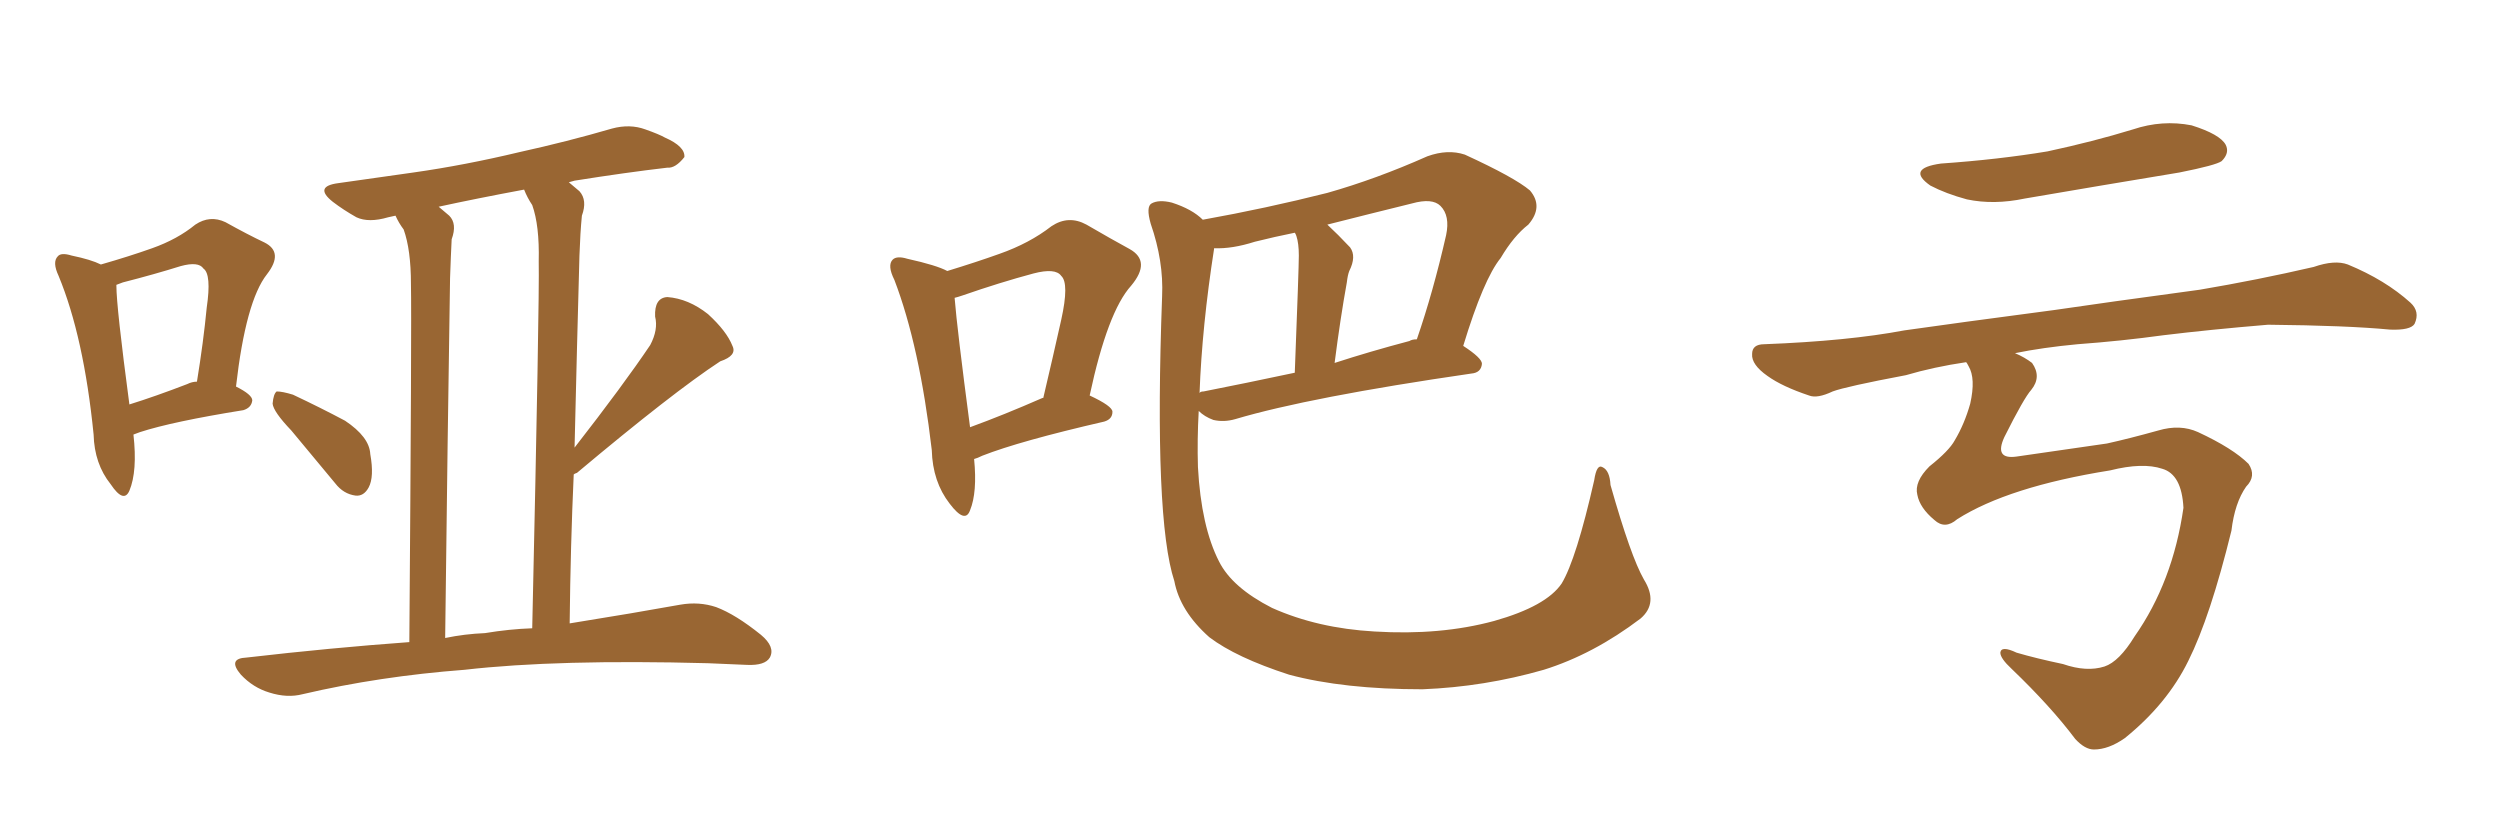 <svg xmlns="http://www.w3.org/2000/svg" xmlns:xlink="http://www.w3.org/1999/xlink" width="450" height="150"><path fill="#996633" padding="10" d="M24.02 78.22L24.02 78.22Q24.76 84.81 23.29 88.33L23.29 88.33Q22.27 90.67 19.92 87.16L19.92 87.16Q16.99 83.50 16.85 78.22L16.85 78.22Q15.09 60.64 10.55 49.66L10.55 49.66Q9.38 47.17 10.40 46.14L10.40 46.14Q10.99 45.41 12.89 46.00L12.89 46.00Q16.41 46.73 18.16 47.61L18.16 47.61Q23.29 46.14 27.39 44.68L27.39 44.68Q31.93 43.07 35.16 40.43L35.16 40.43Q37.79 38.67 40.58 39.99L40.58 39.99Q44.53 42.19 47.61 43.65L47.61 43.65Q51.12 45.41 48.05 49.37L48.05 49.37Q44.24 54.20 42.48 69.58L42.48 69.58Q45.41 71.04 45.41 72.07L45.41 72.07Q45.26 73.39 43.80 73.83L43.80 73.83Q31.05 75.88 25.20 77.78L25.20 77.78Q24.46 78.08 24.02 78.22ZM33.69 69.14L33.69 69.14Q34.57 68.70 35.45 68.70L35.45 68.70Q36.62 61.52 37.21 55.37L37.21 55.37Q38.09 49.37 36.62 48.34L36.62 48.34Q35.74 47.02 32.52 47.90L32.52 47.90Q27.83 49.37 22.12 50.83L22.12 50.83Q21.39 51.12 20.95 51.27L20.95 51.27Q20.95 51.27 20.95 51.42L20.95 51.42Q20.95 55.22 23.29 72.80L23.29 72.80Q27.98 71.34 33.69 69.14ZM52.44 77.49L52.44 77.49Q49.22 74.12 49.07 72.66L49.07 72.66Q49.22 70.90 49.80 70.46L49.80 70.46Q50.83 70.46 52.73 71.04L52.73 71.04Q57.71 73.39 62.11 75.73L62.11 75.73Q66.50 78.66 66.65 81.74L66.65 81.74Q67.38 85.84 66.36 87.74L66.36 87.74Q65.48 89.36 64.01 89.21L64.01 89.21Q61.82 88.92 60.35 87.01L60.35 87.01Q56.10 81.88 52.44 77.49ZM73.68 115.58L73.68 115.58Q74.12 57.86 73.97 51.12L73.97 51.12Q73.97 44.97 72.66 41.31L72.66 41.31Q71.78 40.14 71.19 38.82L71.19 38.82Q70.46 38.96 69.87 39.11L69.87 39.11Q66.36 40.14 64.16 39.11L64.16 39.11Q61.82 37.79 59.91 36.33L59.91 36.33Q56.40 33.54 60.94 32.96L60.94 32.96Q68.12 31.93 74.41 31.05L74.41 31.05Q83.64 29.74 93.46 27.39L93.46 27.39Q102.10 25.49 110.16 23.14L110.16 23.14Q113.38 22.27 116.16 23.29L116.16 23.29Q118.65 24.17 119.68 24.76L119.68 24.76Q123.34 26.37 123.19 28.27L123.19 28.27Q121.58 30.32 120.12 30.18L120.12 30.18Q112.65 31.05 103.42 32.52L103.42 32.52Q102.83 32.67 102.39 32.81L102.39 32.81Q103.27 33.54 104.30 34.42L104.30 34.42Q105.76 36.04 104.74 38.82L104.74 38.82Q104.44 41.89 104.30 46.00L104.30 46.00Q103.86 61.96 103.42 80.57L103.42 80.57Q112.21 69.29 117.04 62.11L117.04 62.11Q118.51 59.33 117.92 56.98L117.92 56.98Q117.77 53.61 120.12 53.47L120.12 53.47Q123.93 53.76 127.44 56.54L127.44 56.54Q130.81 59.62 131.84 62.26L131.84 62.26Q132.71 64.01 129.64 65.04L129.64 65.04Q121.14 70.61 103.86 85.11L103.86 85.11Q103.42 85.25 103.27 85.40L103.27 85.40Q102.69 98.14 102.54 112.21L102.54 112.21Q114.40 110.30 122.46 108.84L122.46 108.84Q125.83 108.25 128.91 109.28L128.91 109.28Q132.42 110.60 136.96 114.26L136.96 114.26Q139.60 116.46 138.57 118.36L138.57 118.36Q137.70 119.82 134.47 119.68L134.47 119.68Q131.10 119.53 127.44 119.38L127.44 119.38Q100.34 118.65 83.64 120.56L83.64 120.56Q68.26 121.73 54.49 124.95L54.49 124.95Q51.71 125.68 48.49 124.66L48.49 124.66Q45.56 123.78 43.36 121.44L43.36 121.44Q40.87 118.51 44.38 118.36L44.38 118.36Q59.62 116.60 73.68 115.58ZM87.30 113.96L87.30 113.96L87.30 113.96Q91.70 113.23 95.80 113.09L95.80 113.09Q97.12 54.05 96.97 47.02L96.97 47.02Q97.12 40.58 95.80 36.91L95.80 36.91Q94.92 35.60 94.34 34.13L94.34 34.13Q85.69 35.74 78.96 37.21L78.96 37.21Q79.83 37.94 80.86 38.82L80.86 38.82Q82.32 40.28 81.30 43.07L81.30 43.07Q81.15 46.00 81.01 50.10L81.01 50.10Q80.57 77.93 80.13 114.84L80.13 114.84Q83.64 114.11 87.30 113.96ZM175.34 82.62L175.34 82.62Q175.93 88.62 174.61 91.85L174.61 91.85Q173.73 94.34 170.95 90.67L170.95 90.67Q167.87 86.72 167.72 81.01L167.72 81.01Q165.53 62.26 160.99 50.39L160.99 50.39Q159.67 47.75 160.69 46.73L160.69 46.73Q161.43 46.00 163.33 46.58L163.33 46.58Q168.60 47.75 170.51 48.78L170.51 48.78Q175.78 47.17 179.88 45.70L179.88 45.70Q185.30 43.80 189.26 40.72L189.26 40.72Q192.33 38.67 195.56 40.43L195.56 40.43Q200.10 43.07 203.32 44.82L203.32 44.82Q207.28 47.02 203.61 51.42L203.61 51.42Q199.37 56.10 196.14 71.19L196.14 71.19Q200.24 73.10 200.24 74.12L200.24 74.12Q200.24 75.44 198.78 75.88L198.78 75.88Q183.54 79.39 176.81 82.03L176.81 82.03Q175.93 82.47 175.34 82.62ZM187.65 71.63L187.65 71.63Q187.65 71.63 187.79 71.63L187.79 71.63Q189.55 64.16 191.02 57.57L191.02 57.57Q192.48 50.98 191.02 49.66L191.02 49.66Q189.99 48.19 186.04 49.22L186.04 49.22Q180.03 50.83 173.29 53.17L173.29 53.17Q172.41 53.47 171.83 53.61L171.83 53.61Q172.27 59.18 174.61 76.90L174.61 76.90Q180.62 74.71 187.65 71.63ZM295.90 104.30L295.90 104.30Q298.54 108.54 295.31 111.33L295.31 111.33Q286.82 117.77 277.88 120.56L277.88 120.56Q267.19 123.63 256.05 124.07L256.05 124.07Q241.85 124.07 232.03 121.44L232.03 121.44Q222.51 118.36 217.68 114.70L217.68 114.70Q212.40 110.01 211.38 104.59L211.38 104.59Q207.71 93.46 209.18 53.32L209.18 53.32Q209.47 47.02 207.13 40.28L207.13 40.28Q206.25 37.21 207.28 36.62L207.28 36.62Q208.59 35.89 210.94 36.47L210.94 36.47Q214.60 37.65 216.50 39.55L216.50 39.55Q227.93 37.50 238.92 34.72L238.92 34.72Q247.71 32.23 256.93 28.13L256.93 28.13Q260.60 26.81 263.67 27.83L263.67 27.83Q272.61 31.93 275.39 34.28L275.39 34.28Q277.88 37.21 275.10 40.43L275.10 40.43Q272.46 42.48 270.12 46.44L270.12 46.44Q267.04 50.24 263.38 62.26L263.38 62.26Q266.75 64.45 266.75 65.48L266.75 65.48Q266.60 67.09 264.84 67.24L264.84 67.24Q235.69 71.48 222.36 75.44L222.36 75.44Q220.31 76.03 218.41 75.59L218.41 75.59Q216.80 75 215.77 73.97L215.77 73.97Q215.48 79.10 215.63 84.08L215.63 84.08Q216.21 94.78 219.43 101.07L219.43 101.07Q221.78 105.76 228.96 109.42L228.96 109.42Q237.16 113.09 247.41 113.67L247.41 113.67Q259.28 114.40 268.95 111.77L268.95 111.77Q278.32 109.13 281.10 105.03L281.10 105.03Q283.74 100.63 286.96 86.43L286.96 86.43Q287.40 83.50 288.43 84.08L288.43 84.08Q289.75 84.67 289.89 87.30L289.89 87.30Q293.55 100.20 295.90 104.30ZM218.55 44.68L218.55 44.68Q216.36 58.74 215.92 70.75L215.92 70.75Q216.06 70.46 216.65 70.46L216.65 70.46Q224.12 68.99 233.06 67.09L233.06 67.09Q233.79 48.19 233.79 46.00L233.79 46.00Q233.79 43.80 233.35 42.48L233.35 42.48Q233.20 42.04 233.06 41.89L233.06 41.89Q229.39 42.63 225.88 43.51L225.88 43.51Q221.78 44.82 218.55 44.68ZM253.71 61.38L253.71 61.38L253.71 61.38Q254.15 61.08 255.03 61.08L255.03 61.08Q257.96 52.59 260.30 42.33L260.30 42.33Q261.04 38.82 259.28 37.06L259.28 37.06Q257.81 35.60 254.15 36.62L254.15 36.62Q246.39 38.53 238.92 40.43L238.92 40.43Q240.82 42.19 243.02 44.53L243.02 44.53Q244.19 46.14 242.87 48.78L242.87 48.78Q242.58 49.51 242.43 50.83L242.43 50.83Q241.26 57.28 240.23 65.33L240.23 65.33Q246.53 63.28 253.71 61.38ZM349.37 29.44L349.37 29.44Q359.77 28.71 368.55 27.25L368.55 27.25Q376.76 25.49 383.94 23.29L383.94 23.29Q389.21 21.53 394.48 22.56L394.48 22.56Q399.61 24.17 400.63 26.07L400.63 26.07Q401.37 27.54 399.90 29.00L399.90 29.00Q398.88 29.74 392.29 31.05L392.29 31.05Q378.08 33.40 364.45 35.74L364.45 35.74Q358.89 36.91 354.05 35.89L354.05 35.89Q350.24 34.86 347.46 33.40L347.46 33.40Q343.07 30.32 349.37 29.44ZM352.29 93.46L352.29 93.46L352.29 93.46Q350.10 95.36 348.19 93.60L348.19 93.60Q345.56 91.41 345.12 89.06L345.12 89.06Q344.53 86.72 347.31 83.94L347.31 83.94Q350.83 81.15 351.86 79.25L351.86 79.25Q353.61 76.32 354.64 72.66L354.64 72.66Q355.66 68.12 354.35 65.92L354.35 65.92Q354.05 65.33 353.91 65.19L353.91 65.19Q348.05 66.06 343.07 67.53L343.07 67.53Q332.23 69.58 329.88 70.46L329.88 70.46Q327.10 71.78 325.63 71.19L325.63 71.19Q320.80 69.58 318.16 67.68L318.16 67.68Q315.23 65.63 315.38 63.72L315.38 63.72Q315.38 61.96 317.58 61.96L317.58 61.96Q332.67 61.38 342.77 59.47L342.77 59.47Q352.00 58.15 369.73 55.81L369.73 55.81Q378.66 54.49 395.95 52.15L395.95 52.15Q406.35 50.39 416.46 48.05L416.46 48.05Q420.26 46.73 422.61 47.61L422.61 47.61Q429.35 50.39 433.89 54.49L433.89 54.49Q435.64 56.10 434.62 58.30L434.62 58.30Q433.89 59.47 430.22 59.33L430.22 59.33Q422.46 58.59 408.25 58.45L408.25 58.45Q397.71 59.33 389.36 60.35L389.36 60.35Q381.88 61.38 373.97 61.96L373.97 61.96Q367.68 62.55 362.70 63.57L362.70 63.57Q364.45 64.31 365.77 65.33L365.77 65.33Q367.53 67.82 365.63 70.17L365.63 70.17Q364.31 71.63 360.79 78.66L360.79 78.66Q358.89 82.76 362.99 82.18L362.99 82.18Q372.07 80.86 379.25 79.83L379.25 79.83Q383.20 78.96 388.48 77.49L388.48 77.49Q392.43 76.32 395.65 77.78L395.65 77.78Q401.95 80.71 404.74 83.50L404.74 83.50Q406.20 85.69 404.30 87.60L404.30 87.60Q402.25 90.53 401.66 95.51L401.66 95.51Q397.85 111.04 393.90 118.95L393.90 118.95Q390.09 126.71 382.47 132.86L382.47 132.86Q379.54 134.91 376.90 134.91L376.90 134.91Q375.29 134.91 373.54 133.01L373.54 133.01Q369.14 127.15 362.11 120.41L362.11 120.41Q360.06 118.51 360.06 117.48L360.06 117.48Q360.21 116.16 362.99 117.48L362.99 117.48Q366.50 118.51 371.34 119.53L371.34 119.53Q375.59 121.00 378.81 119.97L378.81 119.97Q381.45 119.09 384.23 114.55L384.23 114.55Q391.11 104.74 393.02 91.41L393.02 91.41Q392.72 85.40 389.21 84.38L389.21 84.38Q385.69 83.20 379.83 84.67L379.83 84.67Q361.52 87.60 352.29 93.46Z"/></svg>